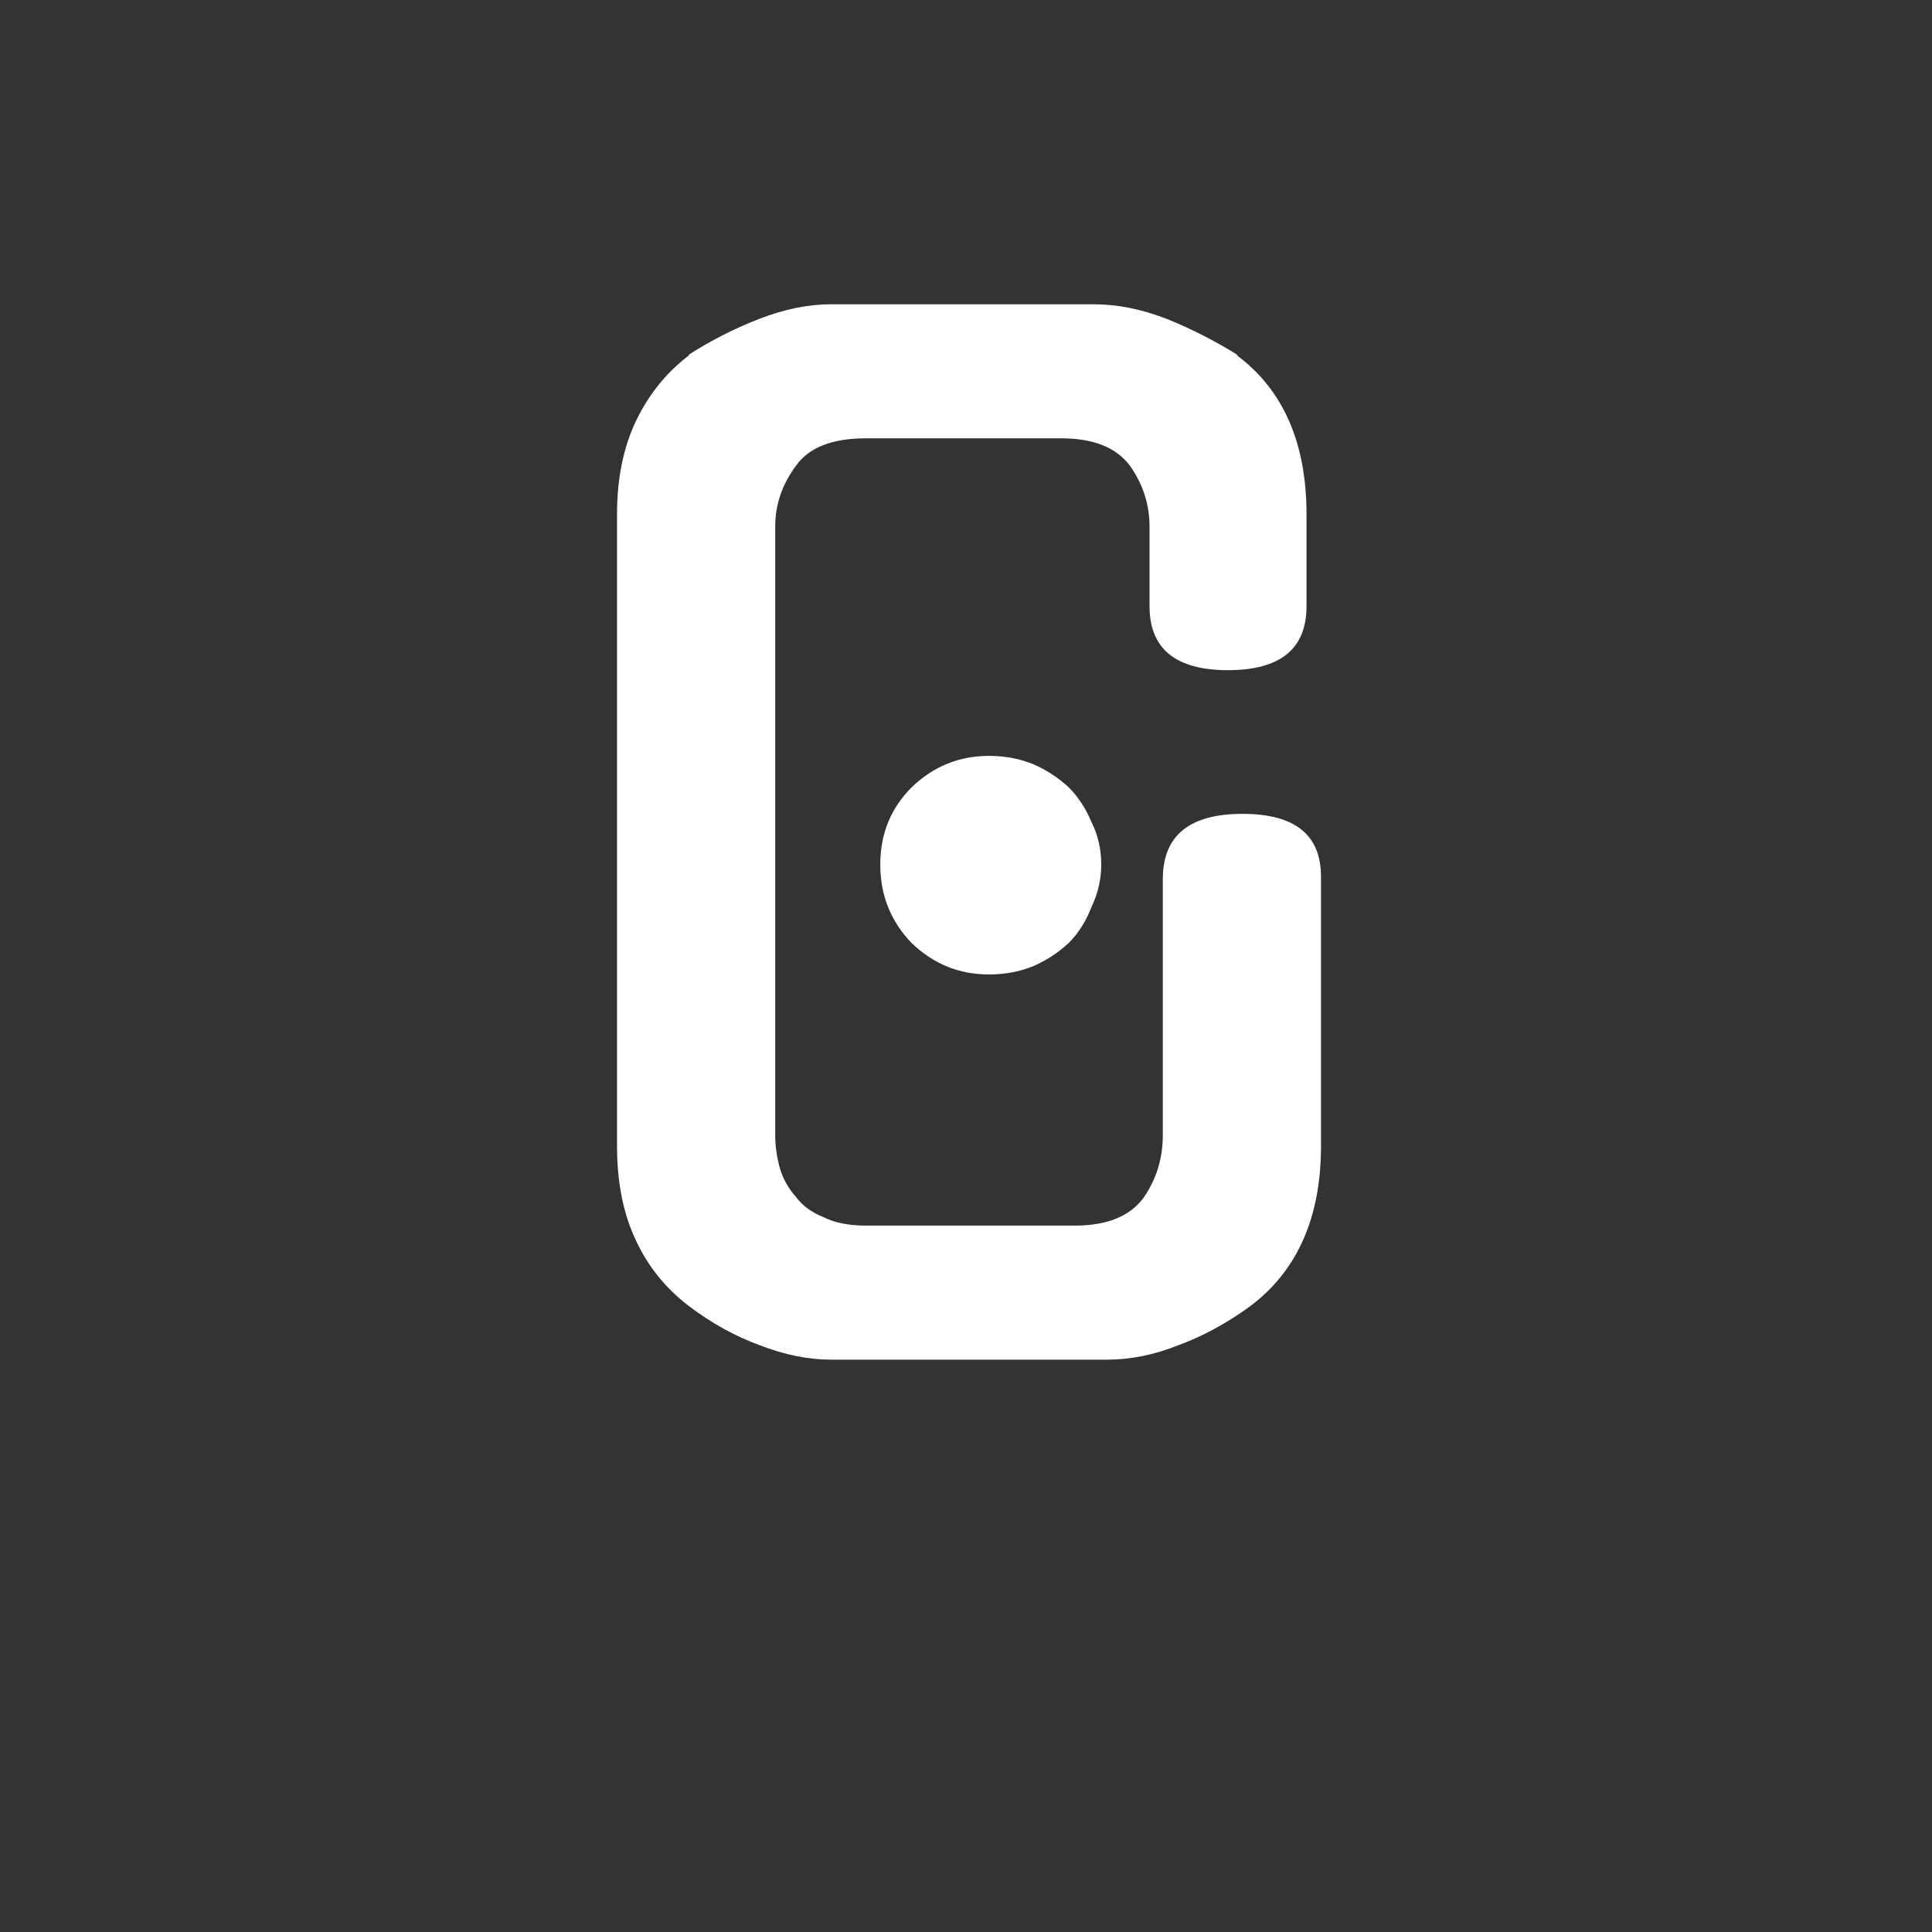 <svg xmlns="http://www.w3.org/2000/svg" xml:space="preserve" width="16" height="16" data-version="2">
    <rect width="100%" height="100%" fill="#333333" stroke="none"/>
    <path fill="#fff" d="M9.63 9.4V7.28q0-.54.66-.54.65 0 .65.52v2.23q0 .89-.59 1.33-.29.21-.59.32-.3.12-.59.12H6.88q-.28 0-.59-.12-.3-.11-.58-.32-.29-.22-.44-.54-.16-.33-.16-.79V4.26q0-.45.16-.78t.44-.54H5.7q.28-.18.59-.3.31-.12.59-.12h2.18q.29 0 .6.12.3.12.59.3h-.01q.58.43.58 1.32v.76q0 .53-.65.53t-.65-.53v-.66q0-.27-.16-.5-.17-.23-.57-.23H7.17q-.42 0-.58.23-.17.23-.17.5V9.4q0 .14.04.28.04.13.13.23.08.11.23.17.14.07.35.07H8.9q.4 0 .57-.23.16-.23.16-.52m-.51-2.24q0 .18-.08.35-.07.18-.19.3-.13.12-.29.19-.17.07-.37.07-.37 0-.64-.26-.26-.27-.26-.65t.26-.64q.27-.26.64-.26.2 0 .37.07.16.07.29.19.12.12.19.29.08.16.08.35" paint-order="stroke"/>
    <rect width="5.83" height="8.74" x="-2.915" y="-4.37" fill="none" rx="0" ry="0" transform="translate(8.525 7.39)"/>
</svg>
